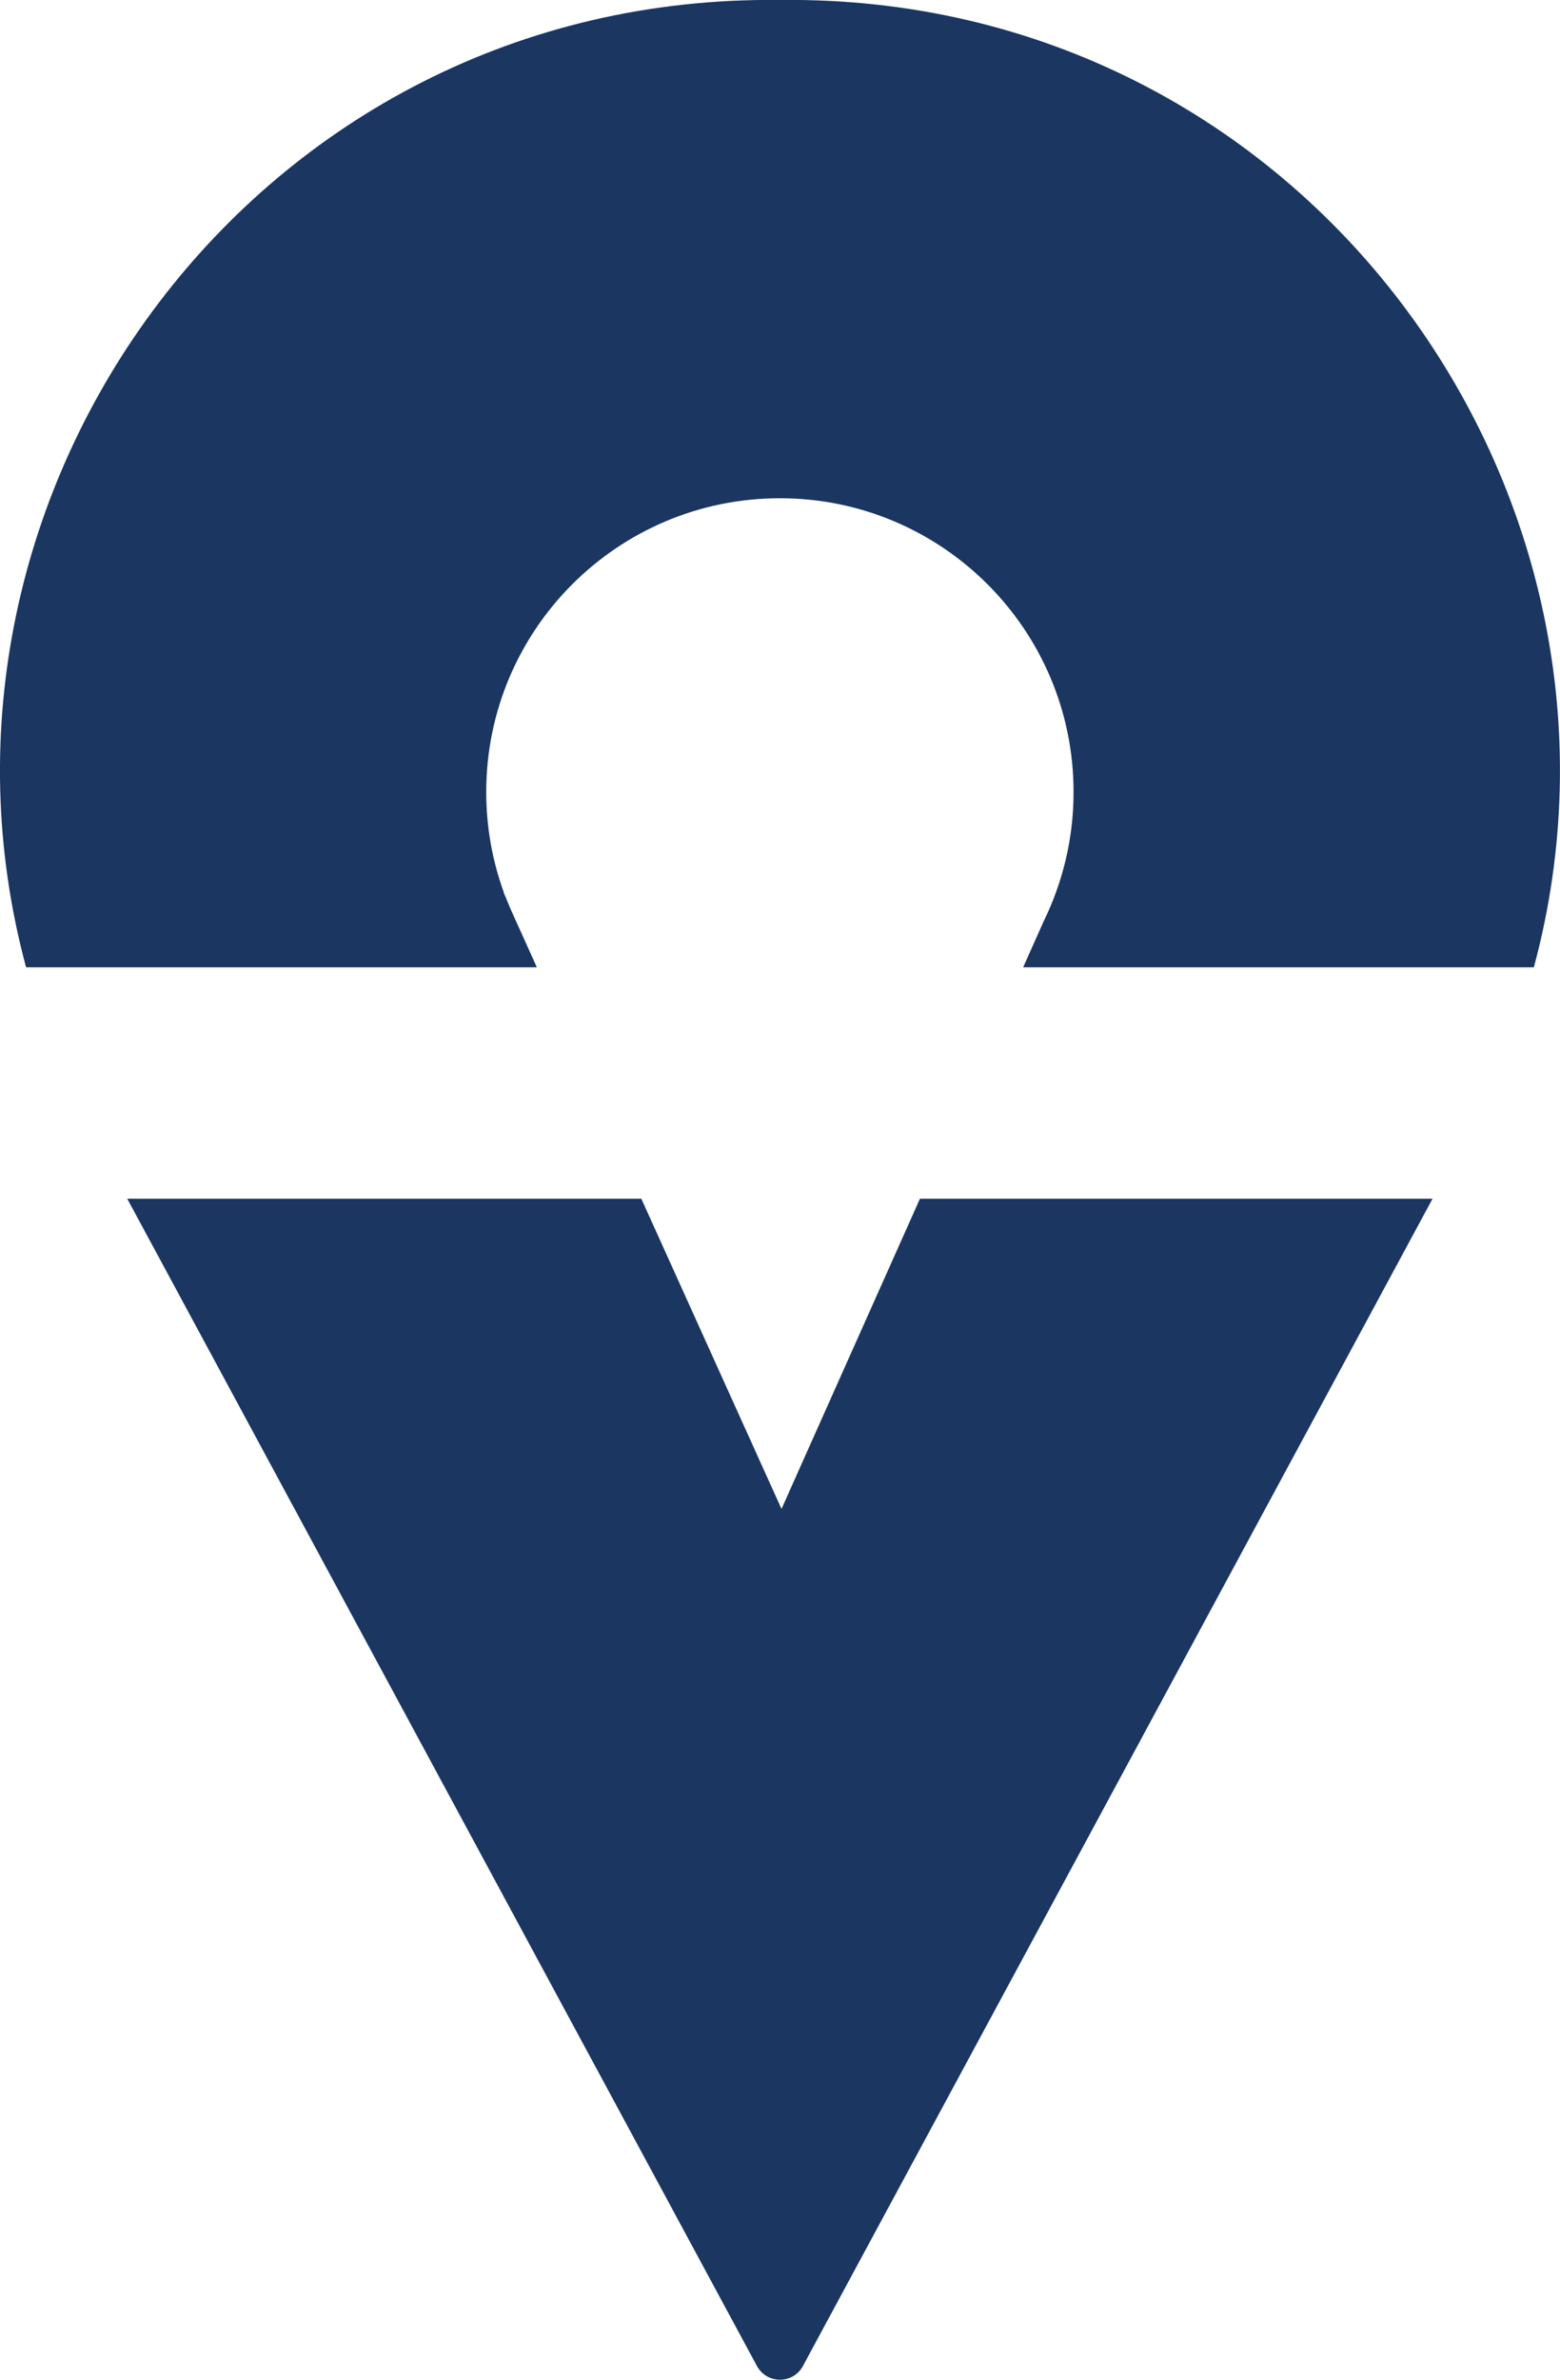 <?xml version="1.0" encoding="UTF-8"?>
<svg id="Layer_1" xmlns="http://www.w3.org/2000/svg" version="1.1" viewBox="0 0 221.89 338.3">
  <!-- Generator: Adobe Illustrator 29.6.1, SVG Export Plug-In . SVG Version: 2.1.1 Build 9)  -->
  <defs>
    <style>
      .st0 {
        fill: #1a3661;
      }
    </style>
  </defs>
  <path class="st0" d="M130.85,170.41l-19.69,44.1-19.94-44.1H18.1l89.56,165.93c1.41,2.61,5.15,2.61,6.55,0l89.55-165.93s-72.91,0-72.91,0Z"/>
  <path class="st0" d="M76.36,137.51l-3.36-7.44c-.34-.73-.65-1.47-.95-2.22l-.4-.94h.03c-1.63-4.47-2.52-9.29-2.52-14.31,0-23.07,18.7-41.77,41.77-41.77s41.77,18.7,41.77,41.77c0,6.6-1.54,12.84-4.26,18.39l-2.91,6.52h72.64C236.39,70.01,185.48-.9,110.94,0,36.4-.9-14.51,70.01,3.71,137.51h72.65Z"/>
</svg>
